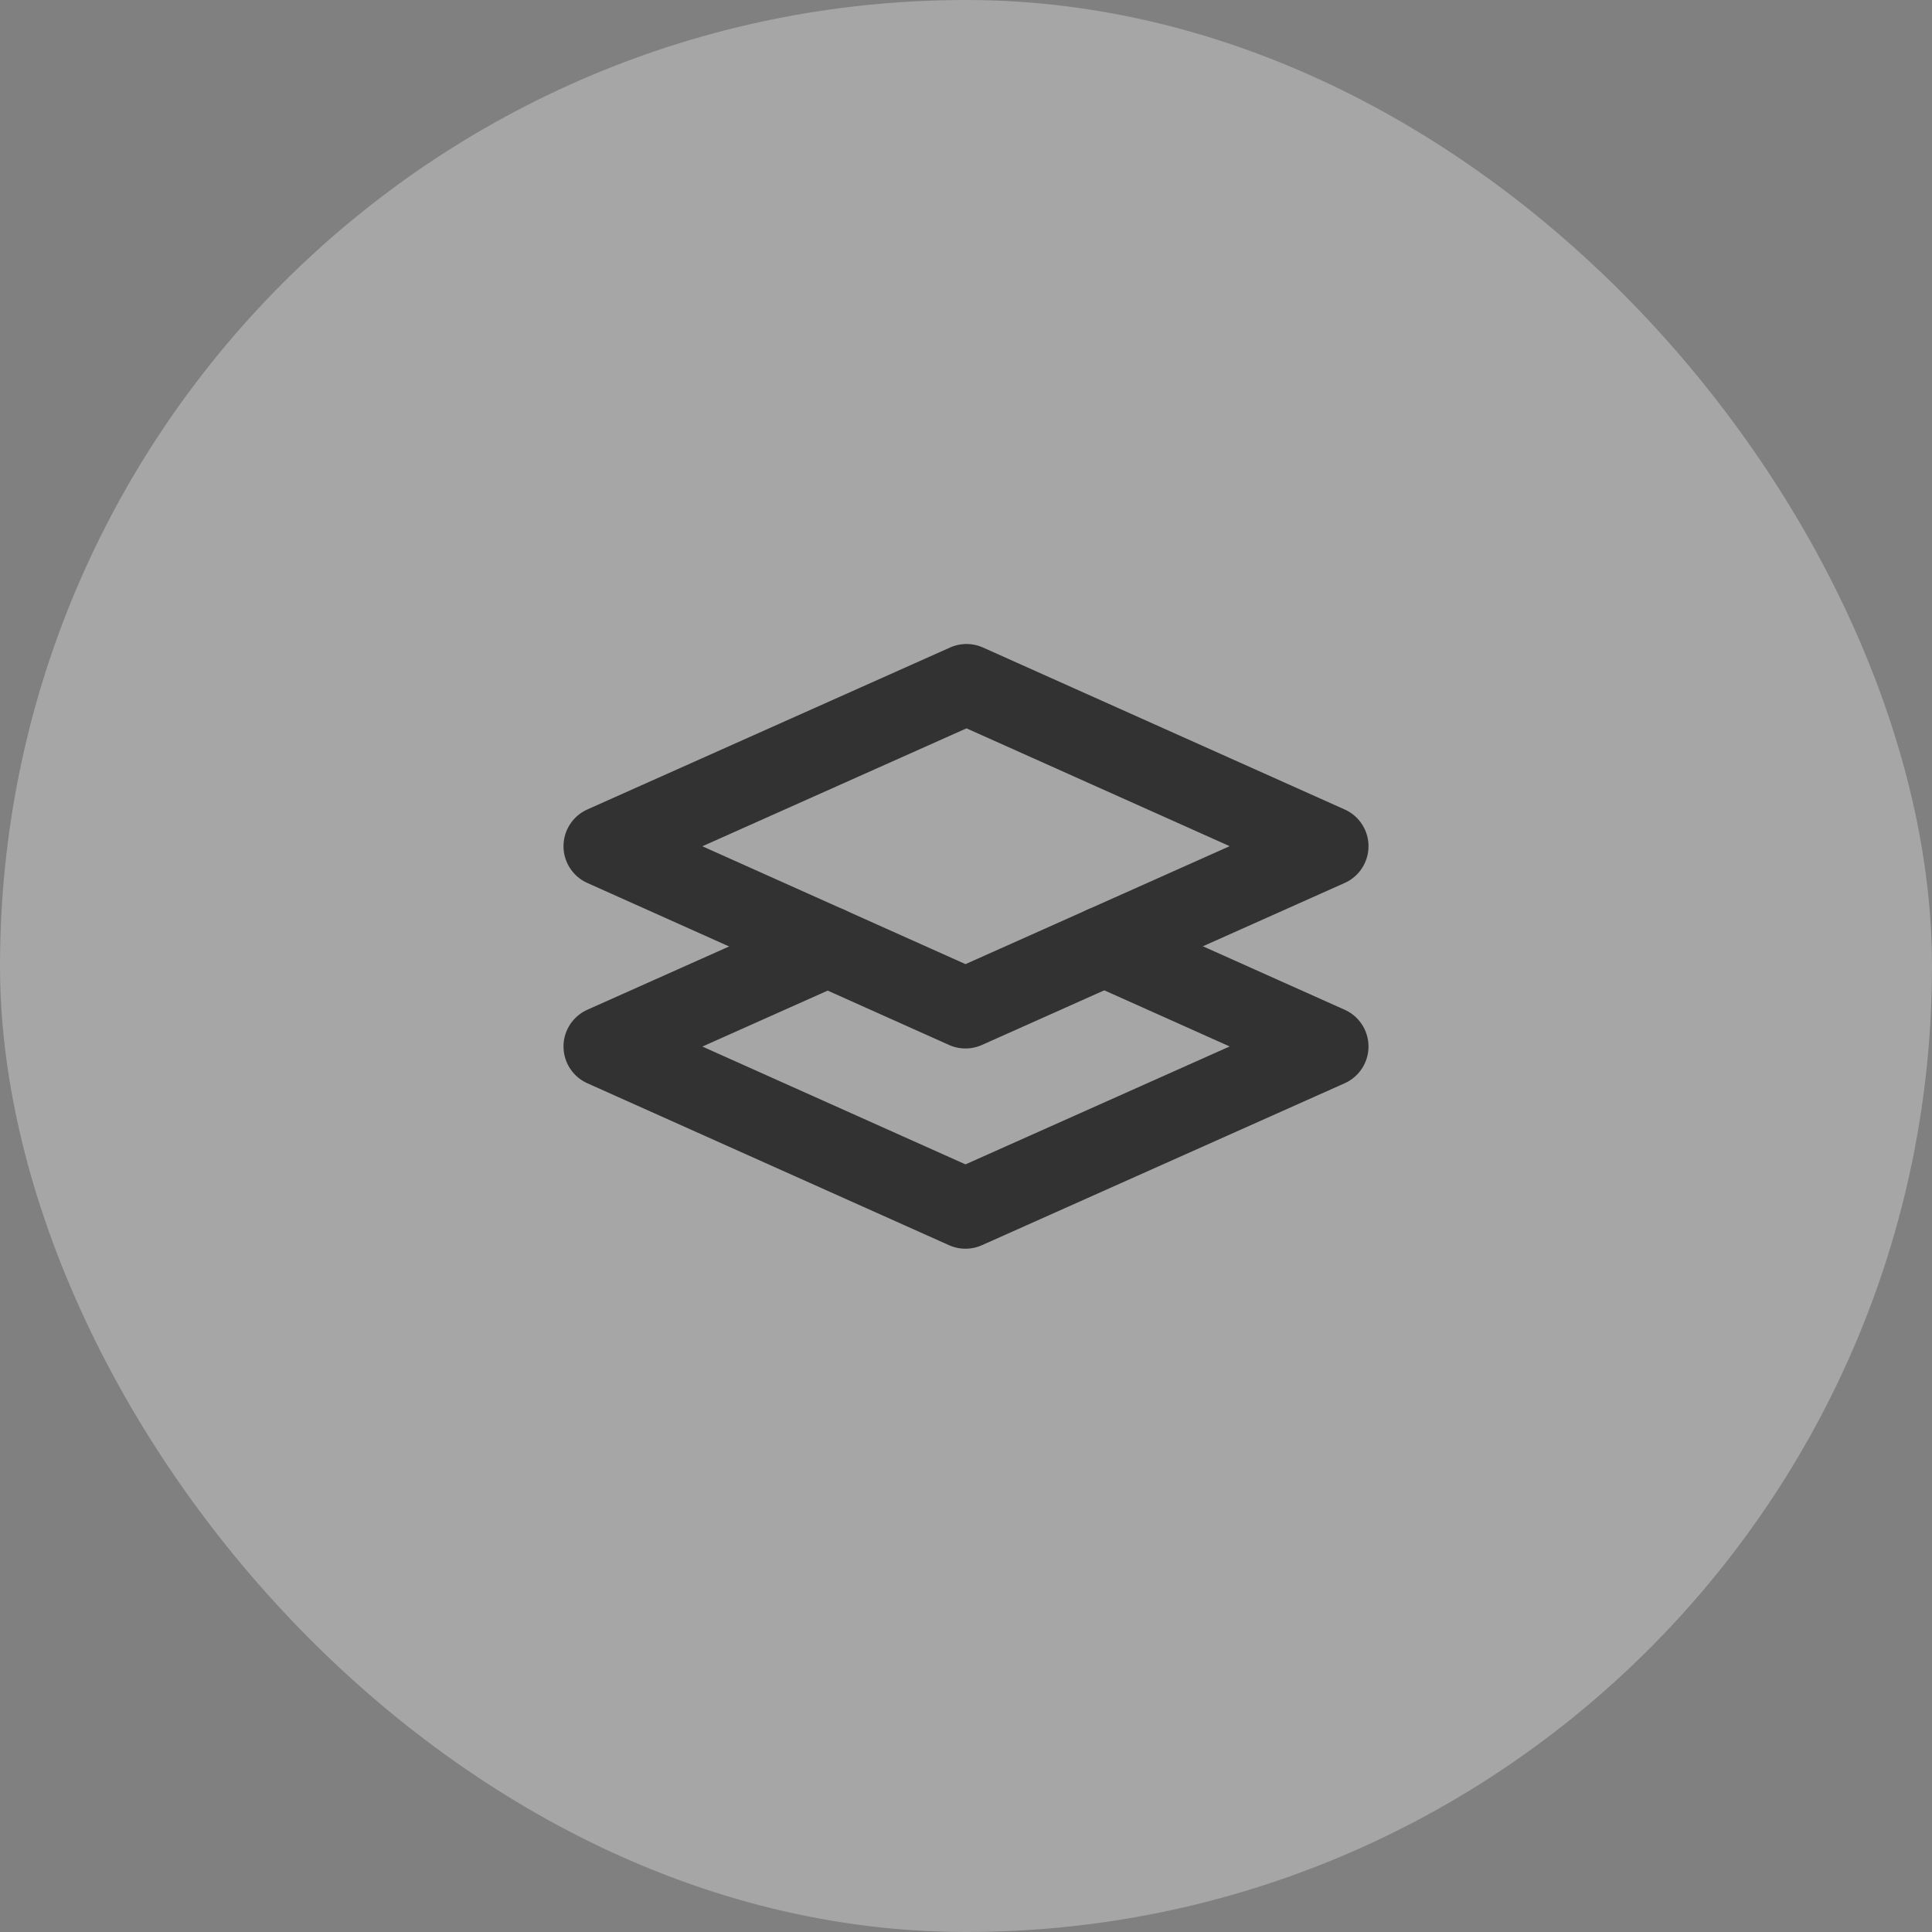 <svg width="48" height="48" viewBox="0 0 48 48" fill="none" xmlns="http://www.w3.org/2000/svg">
<rect x="0" y="0" width="48" height="48" fill="#808080" stroke="none"/>
<rect width="48" height="48" rx="24" fill="white" fill-opacity="0.3"></rect>
<path fill-rule="evenodd" clip-rule="evenodd" d="M15 21.024L23.987 25.049L33 21.024L24.013 17L15 21.024Z" stroke="#323232" stroke-width="2" stroke-linecap="round" stroke-linejoin="round"></path>
<path d="M27.436 23.509L33 26L23.987 30.024L15 26L20.564 23.516" stroke="#323232" stroke-width="2" stroke-linecap="round" stroke-linejoin="round"></path>
</svg>

